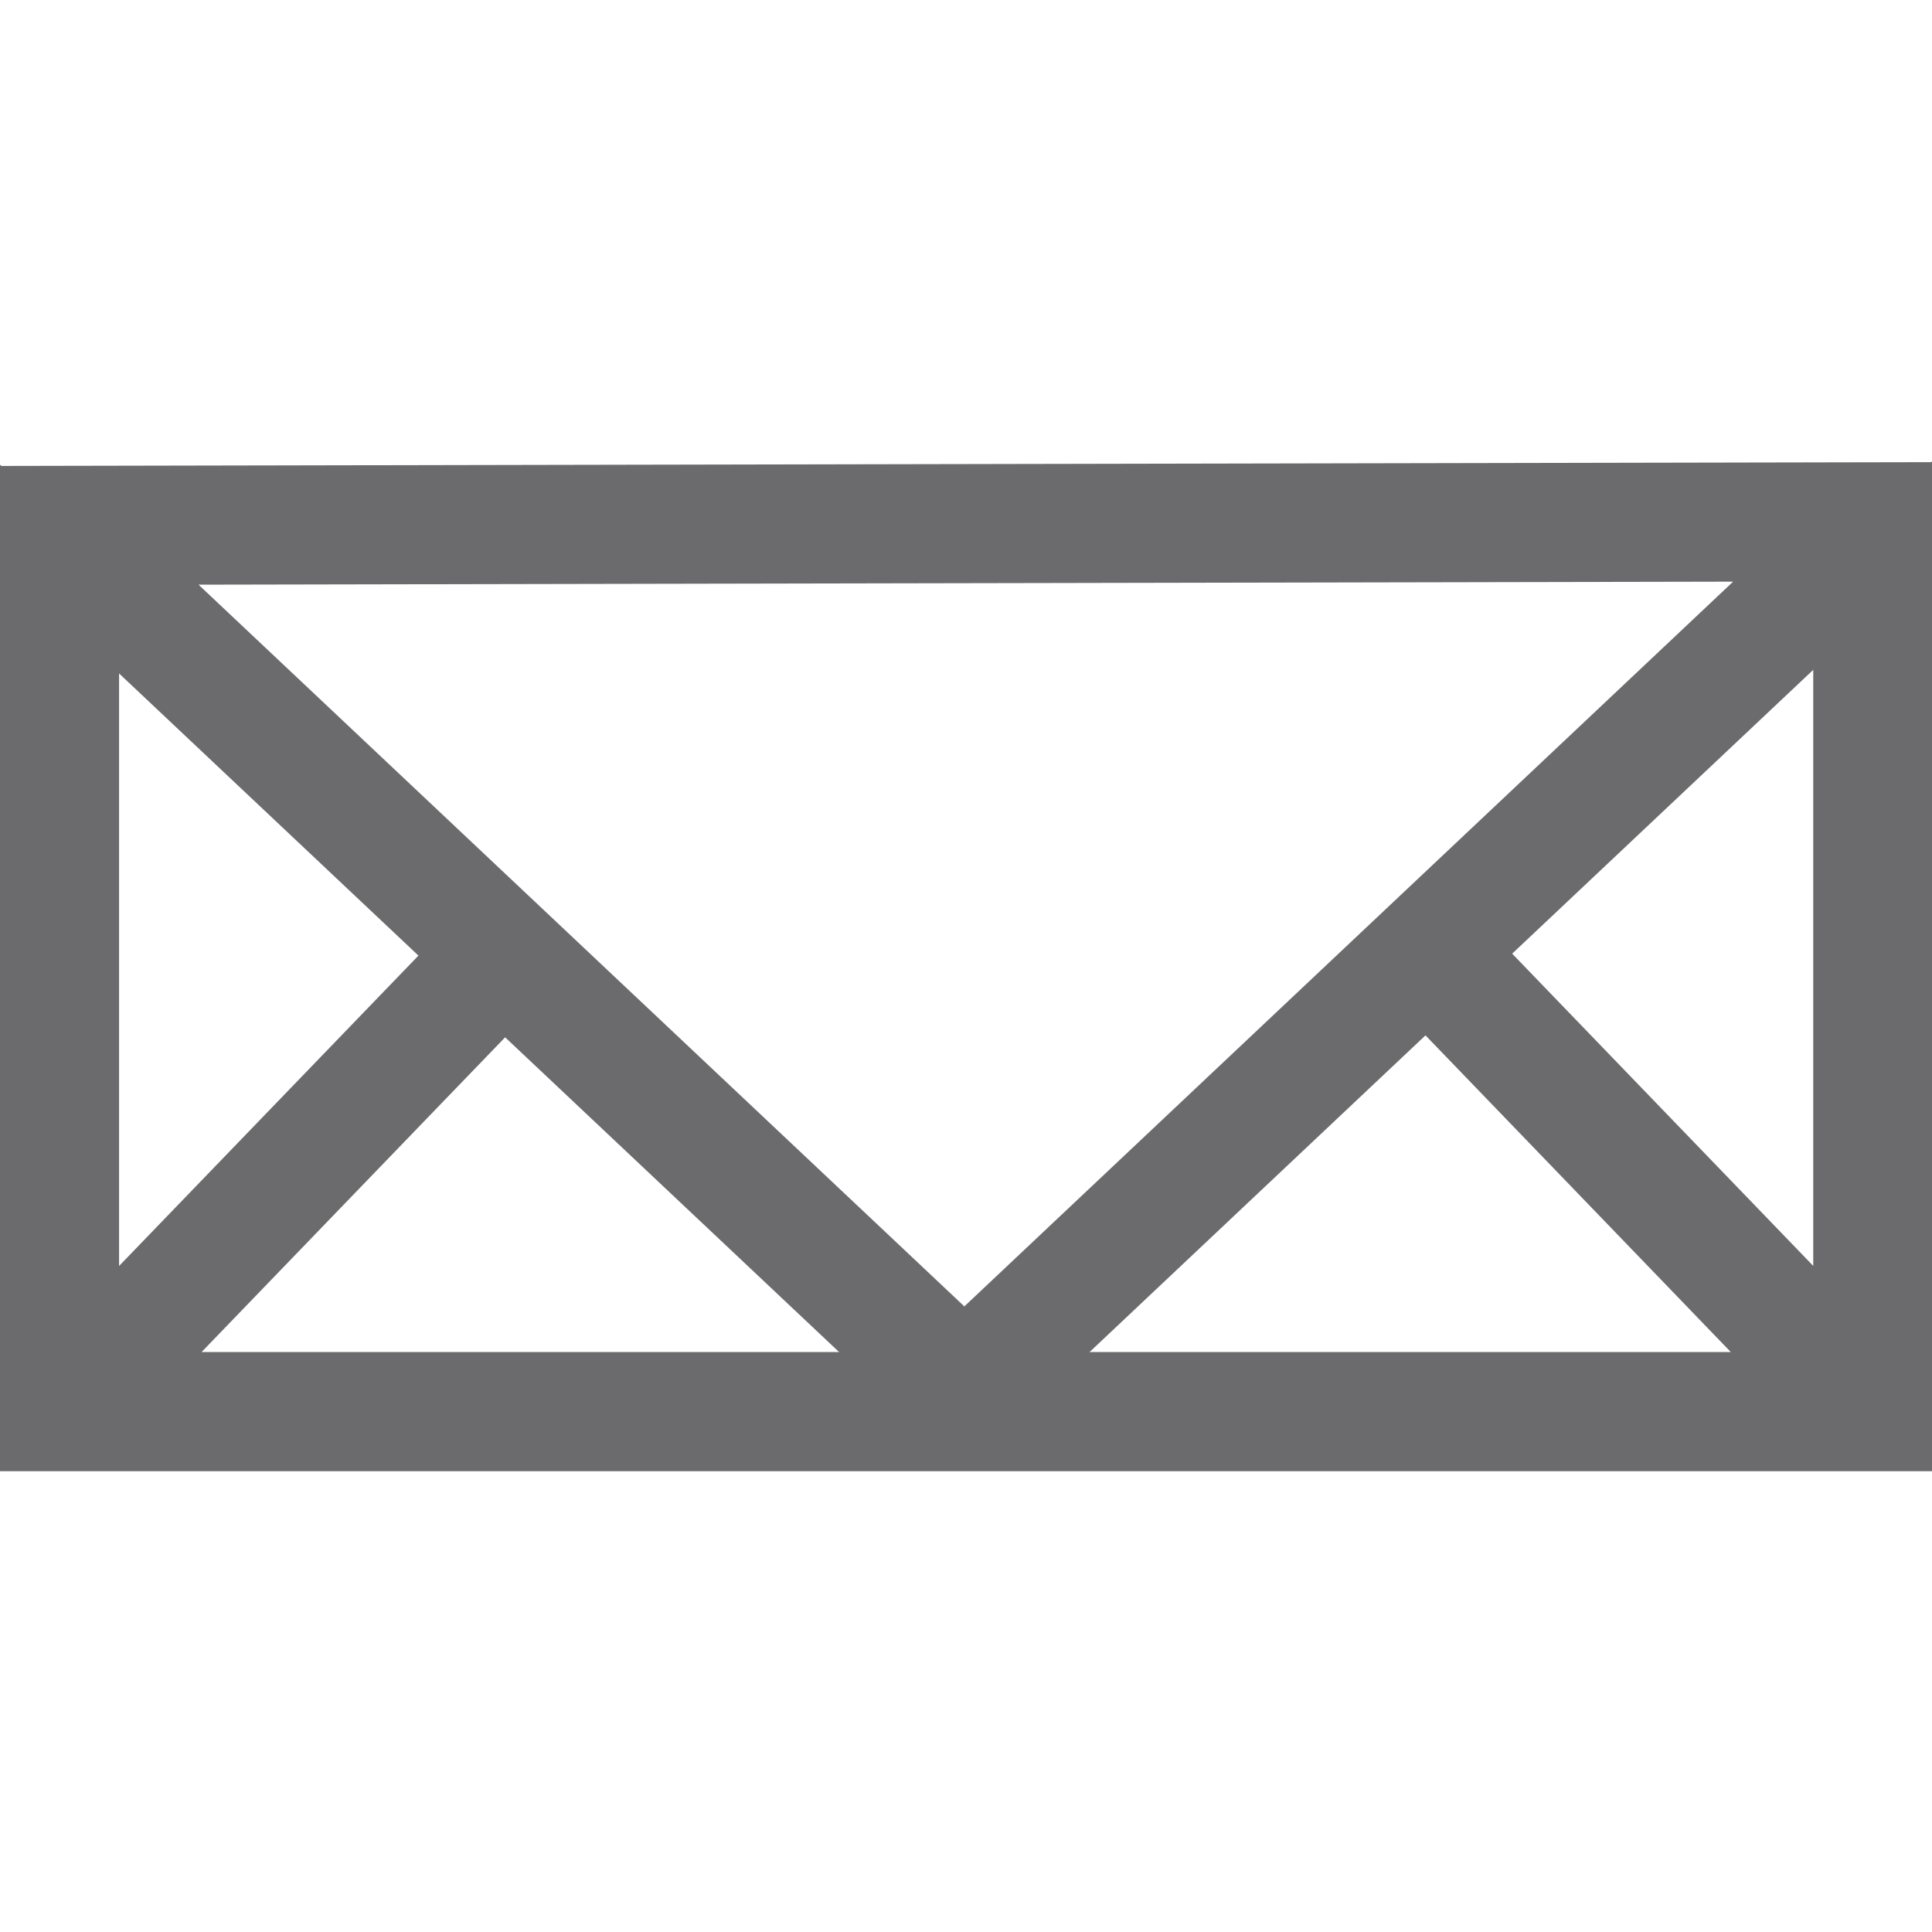 <?xml version="1.0" encoding="UTF-8" standalone="no"?>
<!DOCTYPE svg PUBLIC "-//W3C//DTD SVG 1.1//EN" "http://www.w3.org/Graphics/SVG/1.1/DTD/svg11.dtd">
<svg width="100%" height="100%" viewBox="0 0 1250 1250" version="1.1" xmlns="http://www.w3.org/2000/svg" xmlns:xlink="http://www.w3.org/1999/xlink" xml:space="preserve" xmlns:serif="http://www.serif.com/" style="fill-rule:evenodd;clip-rule:evenodd;stroke-linejoin:round;stroke-miterlimit:1.414;">
    <g id="Artboard1" transform="matrix(1.187,0,0,1.187,199.151,301.796)">
        <rect x="-167.818" y="-254.314" width="1053.33" height="1053.33" style="fill:none;"/>
        <g transform="matrix(10.822,0,0,10.822,-167.813,-2.962)">
            <g id="Isolation-Mode" serif:id="Isolation Mode">
                <g>
                    <g transform="matrix(1,0,0,1,97.33,50.879)">
                        <path d="M0,-50.879L-5.999,-45.223L-5.999,-10.339L-23.619,-28.613L-27.985,-24.498L-10.152,-6.001L-87.174,-6.001L-69.427,-24.401L-73.794,-28.516L-91.329,-10.336L-91.329,-45.043L-97.33,-50.697L-97.33,0L0,0L0,-50.879Z" style="fill:rgb(107,107,109);fill-rule:nonzero;"/>
                    </g>
                    <g transform="matrix(1,0,0,1,2.84217e-14,50.632)">
                        <path d="M0,-50.384L0,-45.588L48.574,0.192L97.33,-45.77L97.33,-50.576L0,-50.384ZM10.003,-44.404L87.295,-44.556L48.574,-8.053L10.003,-44.404Z" style="fill:rgb(107,107,109);fill-rule:nonzero;"/>
                    </g>
                </g>
            </g>
        </g>
    </g>
</svg>
